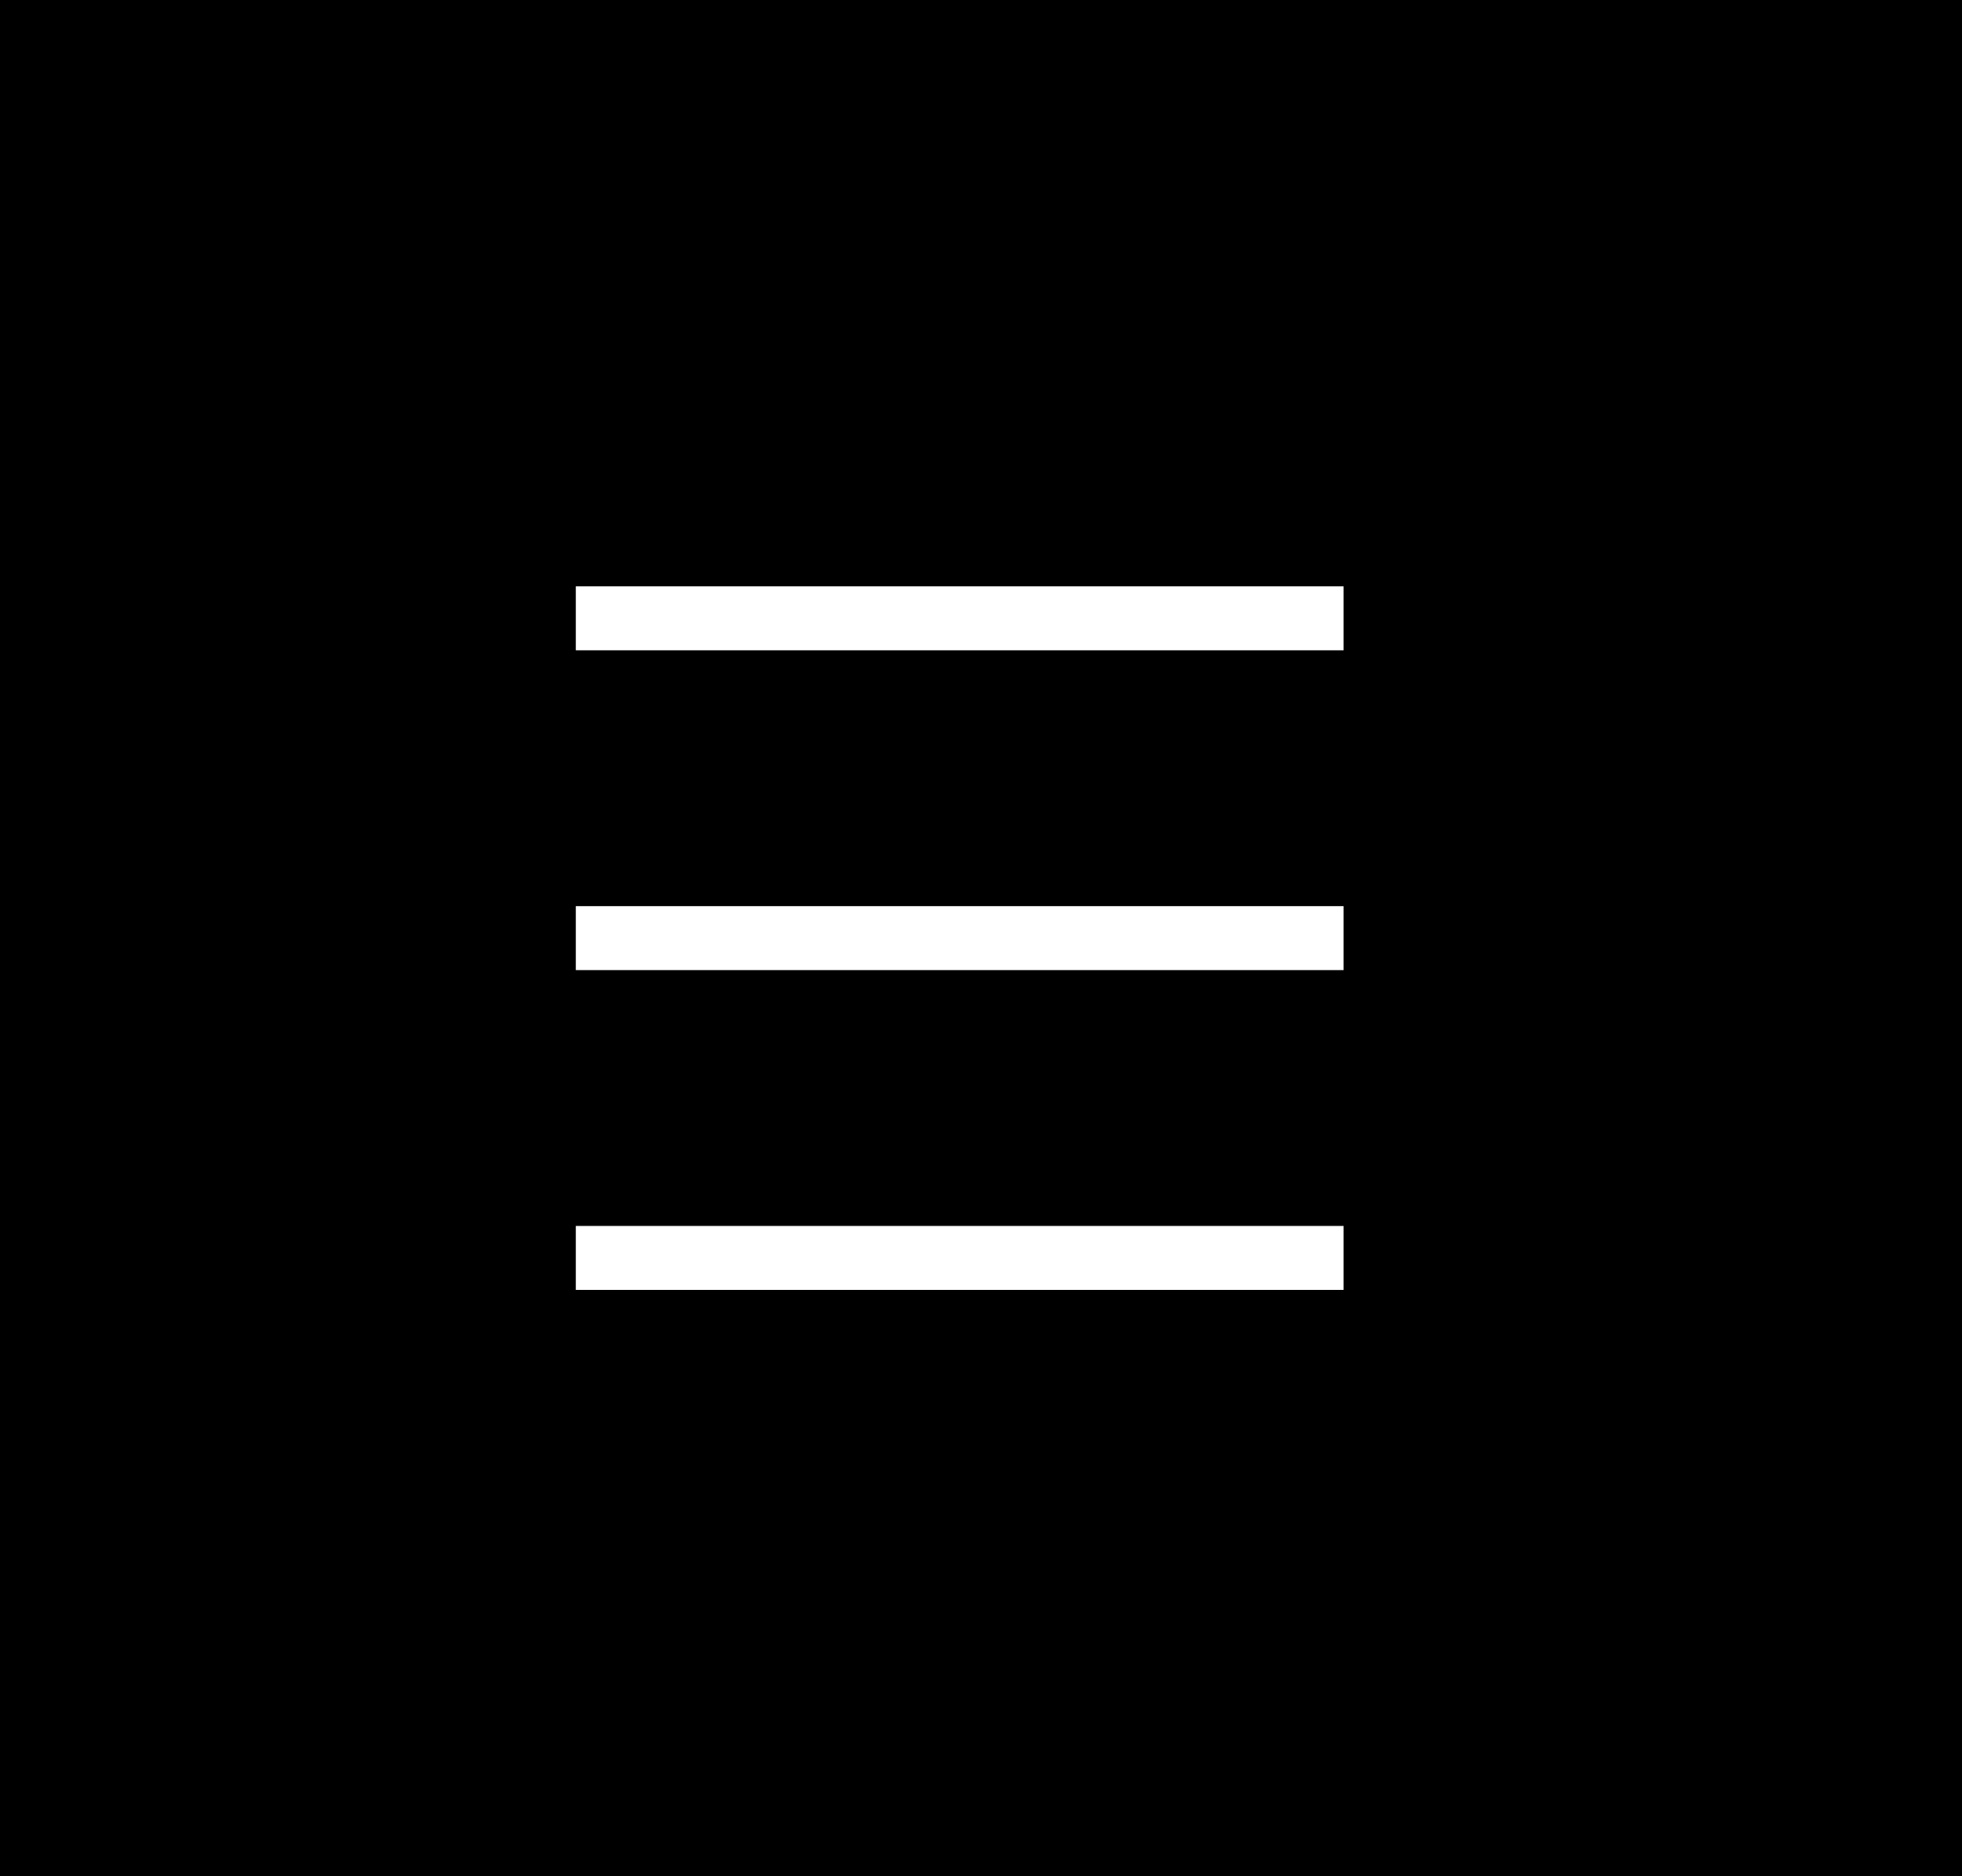 <svg xmlns="http://www.w3.org/2000/svg" width="46" height="44" viewBox="0 0 46 44"><defs><style>.a{fill:none;stroke:#fff;stroke-width:1.5px;}</style></defs><g transform="translate(-1223 -44)"><rect width="46" height="44" transform="translate(1223 44)"/><line class="a" x2="18" transform="translate(1236.5 58.5)"/><line class="a" x2="18" transform="translate(1236.5 66)"/><line class="a" x2="18" transform="translate(1236.5 73.5)"/></g></svg>